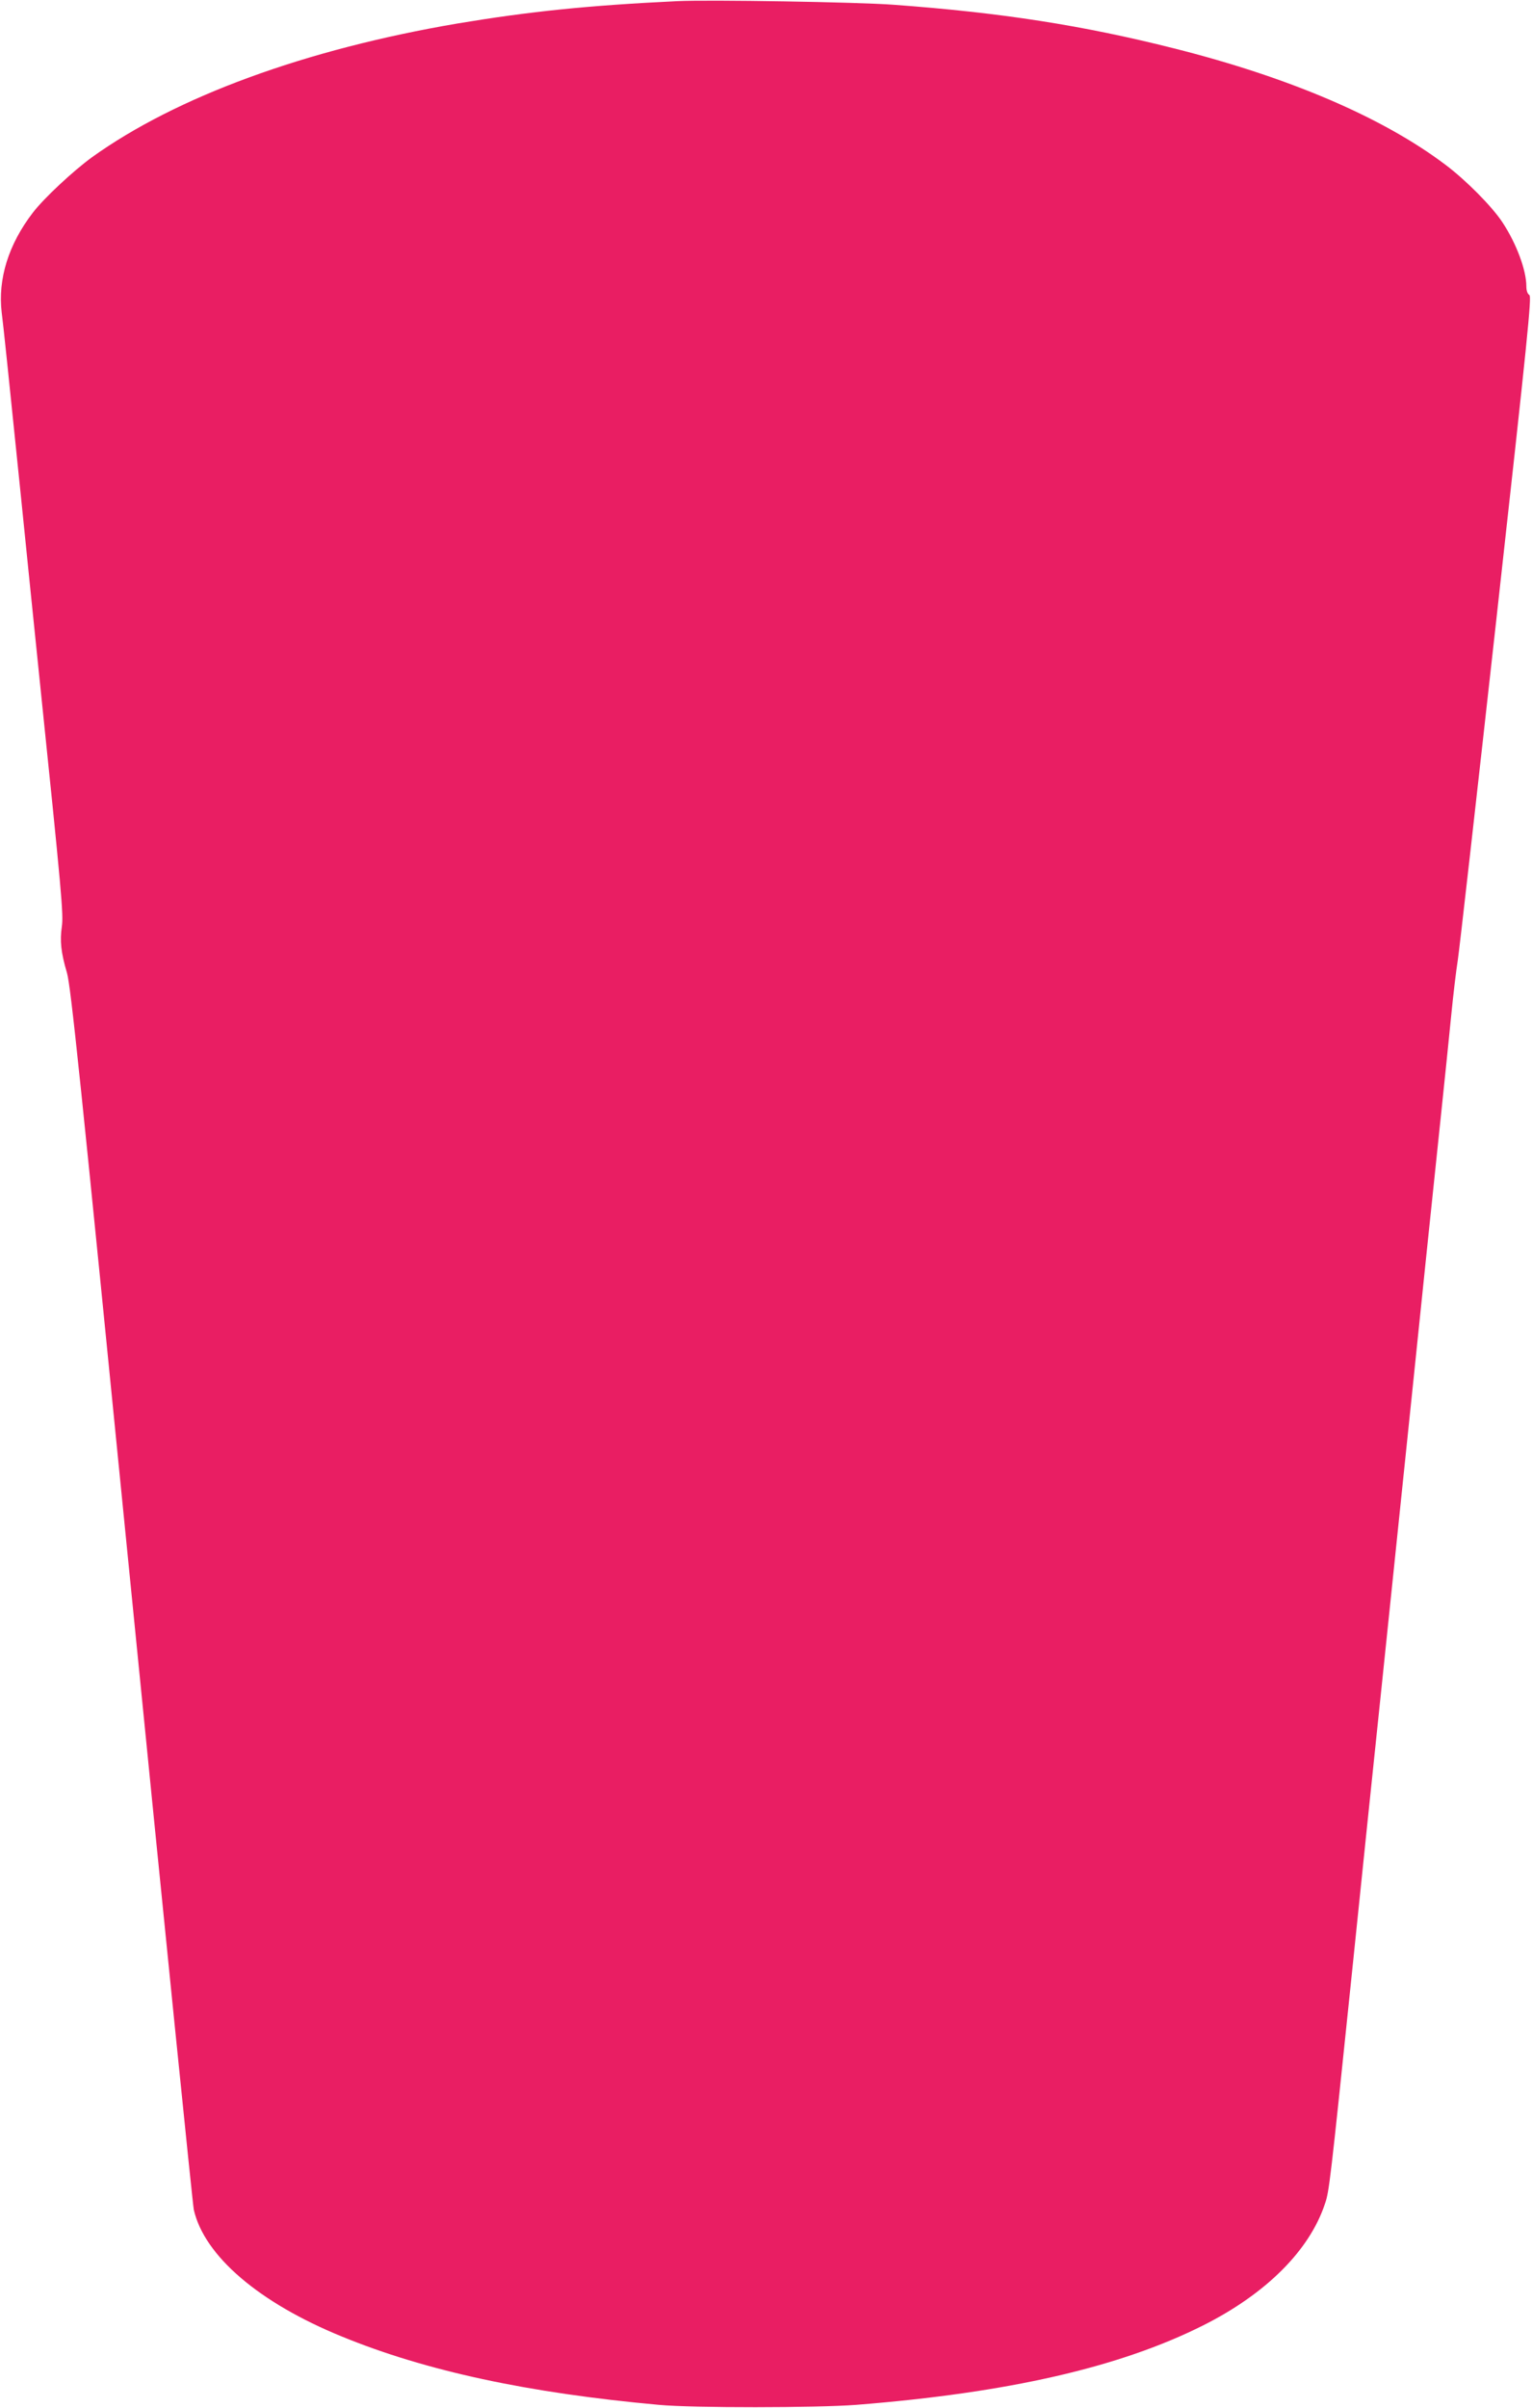 <?xml version="1.0" standalone="no"?>
<!DOCTYPE svg PUBLIC "-//W3C//DTD SVG 20010904//EN"
 "http://www.w3.org/TR/2001/REC-SVG-20010904/DTD/svg10.dtd">
<svg version="1.0" xmlns="http://www.w3.org/2000/svg"
 width="815pt" height="1280pt" viewBox="0 0 815 1280"
 preserveAspectRatio="xMidYMid meet">
<g transform="translate(0,1280) scale(0.1,-0.1)"
fill="#e91e63" stroke="none">
<path d="M3605 12794 c-480 -23 -788 -55 -1172 -119 -806 -137 -1494 -388
-1944 -711 -99 -72 -255 -217 -314 -294 -130 -169 -187 -353 -166 -531 10 -79
32 -290 102 -974 31 -311 68 -665 99 -970 120 -1158 128 -1256 119 -1320 -11
-75 -5 -137 27 -245 21 -73 68 -525 344 -3305 176 -1771 325 -3242 331 -3270
56 -245 346 -494 788 -674 446 -183 991 -300 1686 -363 182 -17 839 -16 1050
0 808 64 1400 199 1845 422 335 168 567 399 649 648 22 63 29 125 136 1157 25
242 63 612 85 823 22 210 58 555 80 767 22 212 58 558 80 770 22 212 58 558
80 770 22 212 58 559 80 773 22 213 56 536 75 717 19 182 44 422 55 535 11
113 27 246 35 295 8 50 100 864 205 1809 169 1522 189 1721 176 1728 -10 6
-16 23 -16 46 0 86 -53 228 -127 340 -55 84 -194 224 -303 306 -334 252 -832
465 -1445 619 -484 122 -918 190 -1495 232 -190 14 -976 27 -1145 19z"/>
</g>
</svg>
